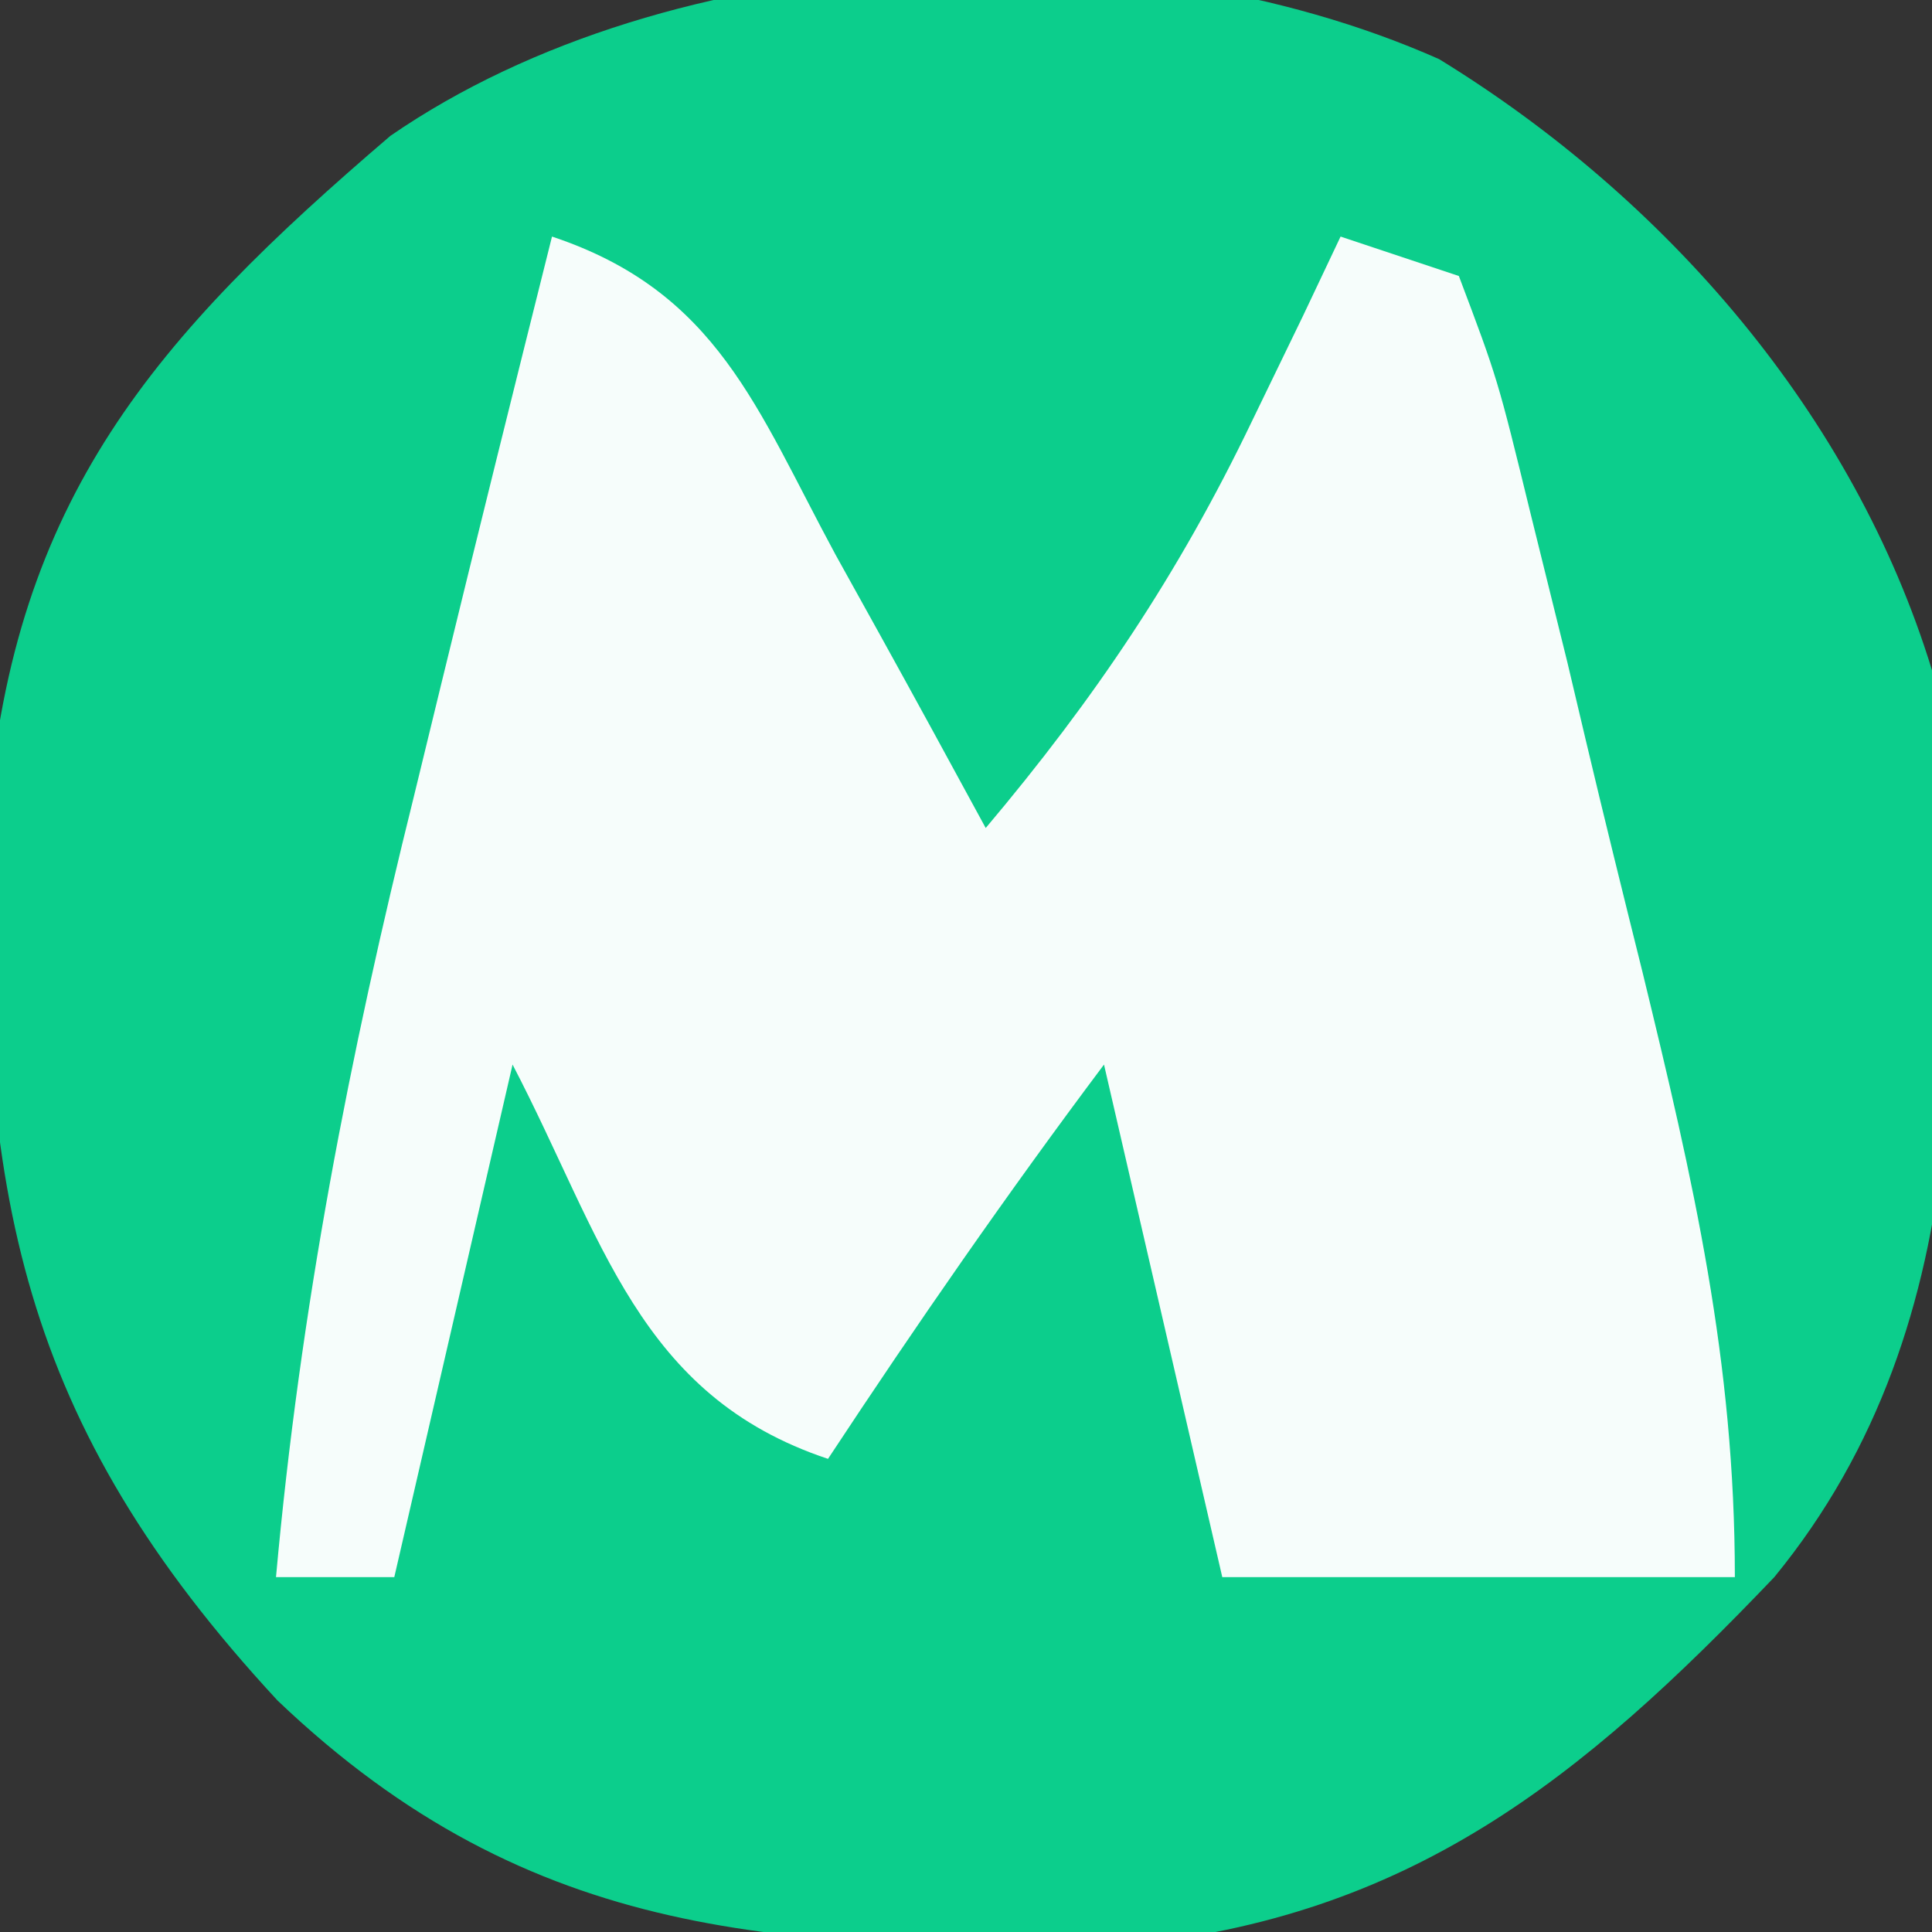 <?xml version="1.0" encoding="UTF-8"?>
<svg version="1.1" xmlns="http://www.w3.org/2000/svg" width="49" height="49">
<rect width="100%" height="100%" fill="#333333" stroke="none"/>
<path d="M0 0 C5.768 3.539 10.514 9.016 12.5 15.5 C13.269 23.489 13.843 31.982 8.5 38.5 C3.598 43.638 -0.744 47.138 -7.988 47.836 C-16.583 47.924 -23 47.794 -29.461 41.629 C-35.999 34.57 -37.075 28.7 -36.805 19.168 C-36.138 11.138 -32.581 7.061 -26.598 1.945 C-19.478 -2.96 -7.934 -3.523 0 0 Z " fill="#0CCE8C" transform="translate(36.5,1.5)"/>
<path d="M0 0 C4.201 1.4 5.191 4.368 7.188 8.062 C7.556 8.726 7.924 9.389 8.303 10.072 C9.21 11.71 10.106 13.355 11 15 C13.768 11.717 15.893 8.557 17.75 4.688 C18.178 3.804 18.606 2.921 19.047 2.012 C19.361 1.348 19.676 0.684 20 0 C20.99 0.33 21.98 0.66 23 1 C23.983 3.604 23.983 3.604 24.824 7.047 C25.13 8.284 25.437 9.522 25.752 10.797 C25.905 11.446 26.059 12.095 26.217 12.764 C26.683 14.732 27.169 16.694 27.658 18.656 C28.949 23.961 30 28.511 30 34 C25.71 34 21.42 34 17 34 C16.01 29.71 15.02 25.42 14 21 C11.544 24.275 9.251 27.585 7 31 C2.181 29.394 1.293 25.401 -1 21 C-1.99 25.29 -2.98 29.58 -4 34 C-4.99 34 -5.98 34 -7 34 C-6.389 27.208 -5.143 20.8 -3.5 14.188 C-3.274 13.26 -3.049 12.333 -2.816 11.377 C-1.891 7.581 -0.949 3.79 0 0 Z " fill="#F6FDFB" transform="translate(14,6)"/>
</svg>
